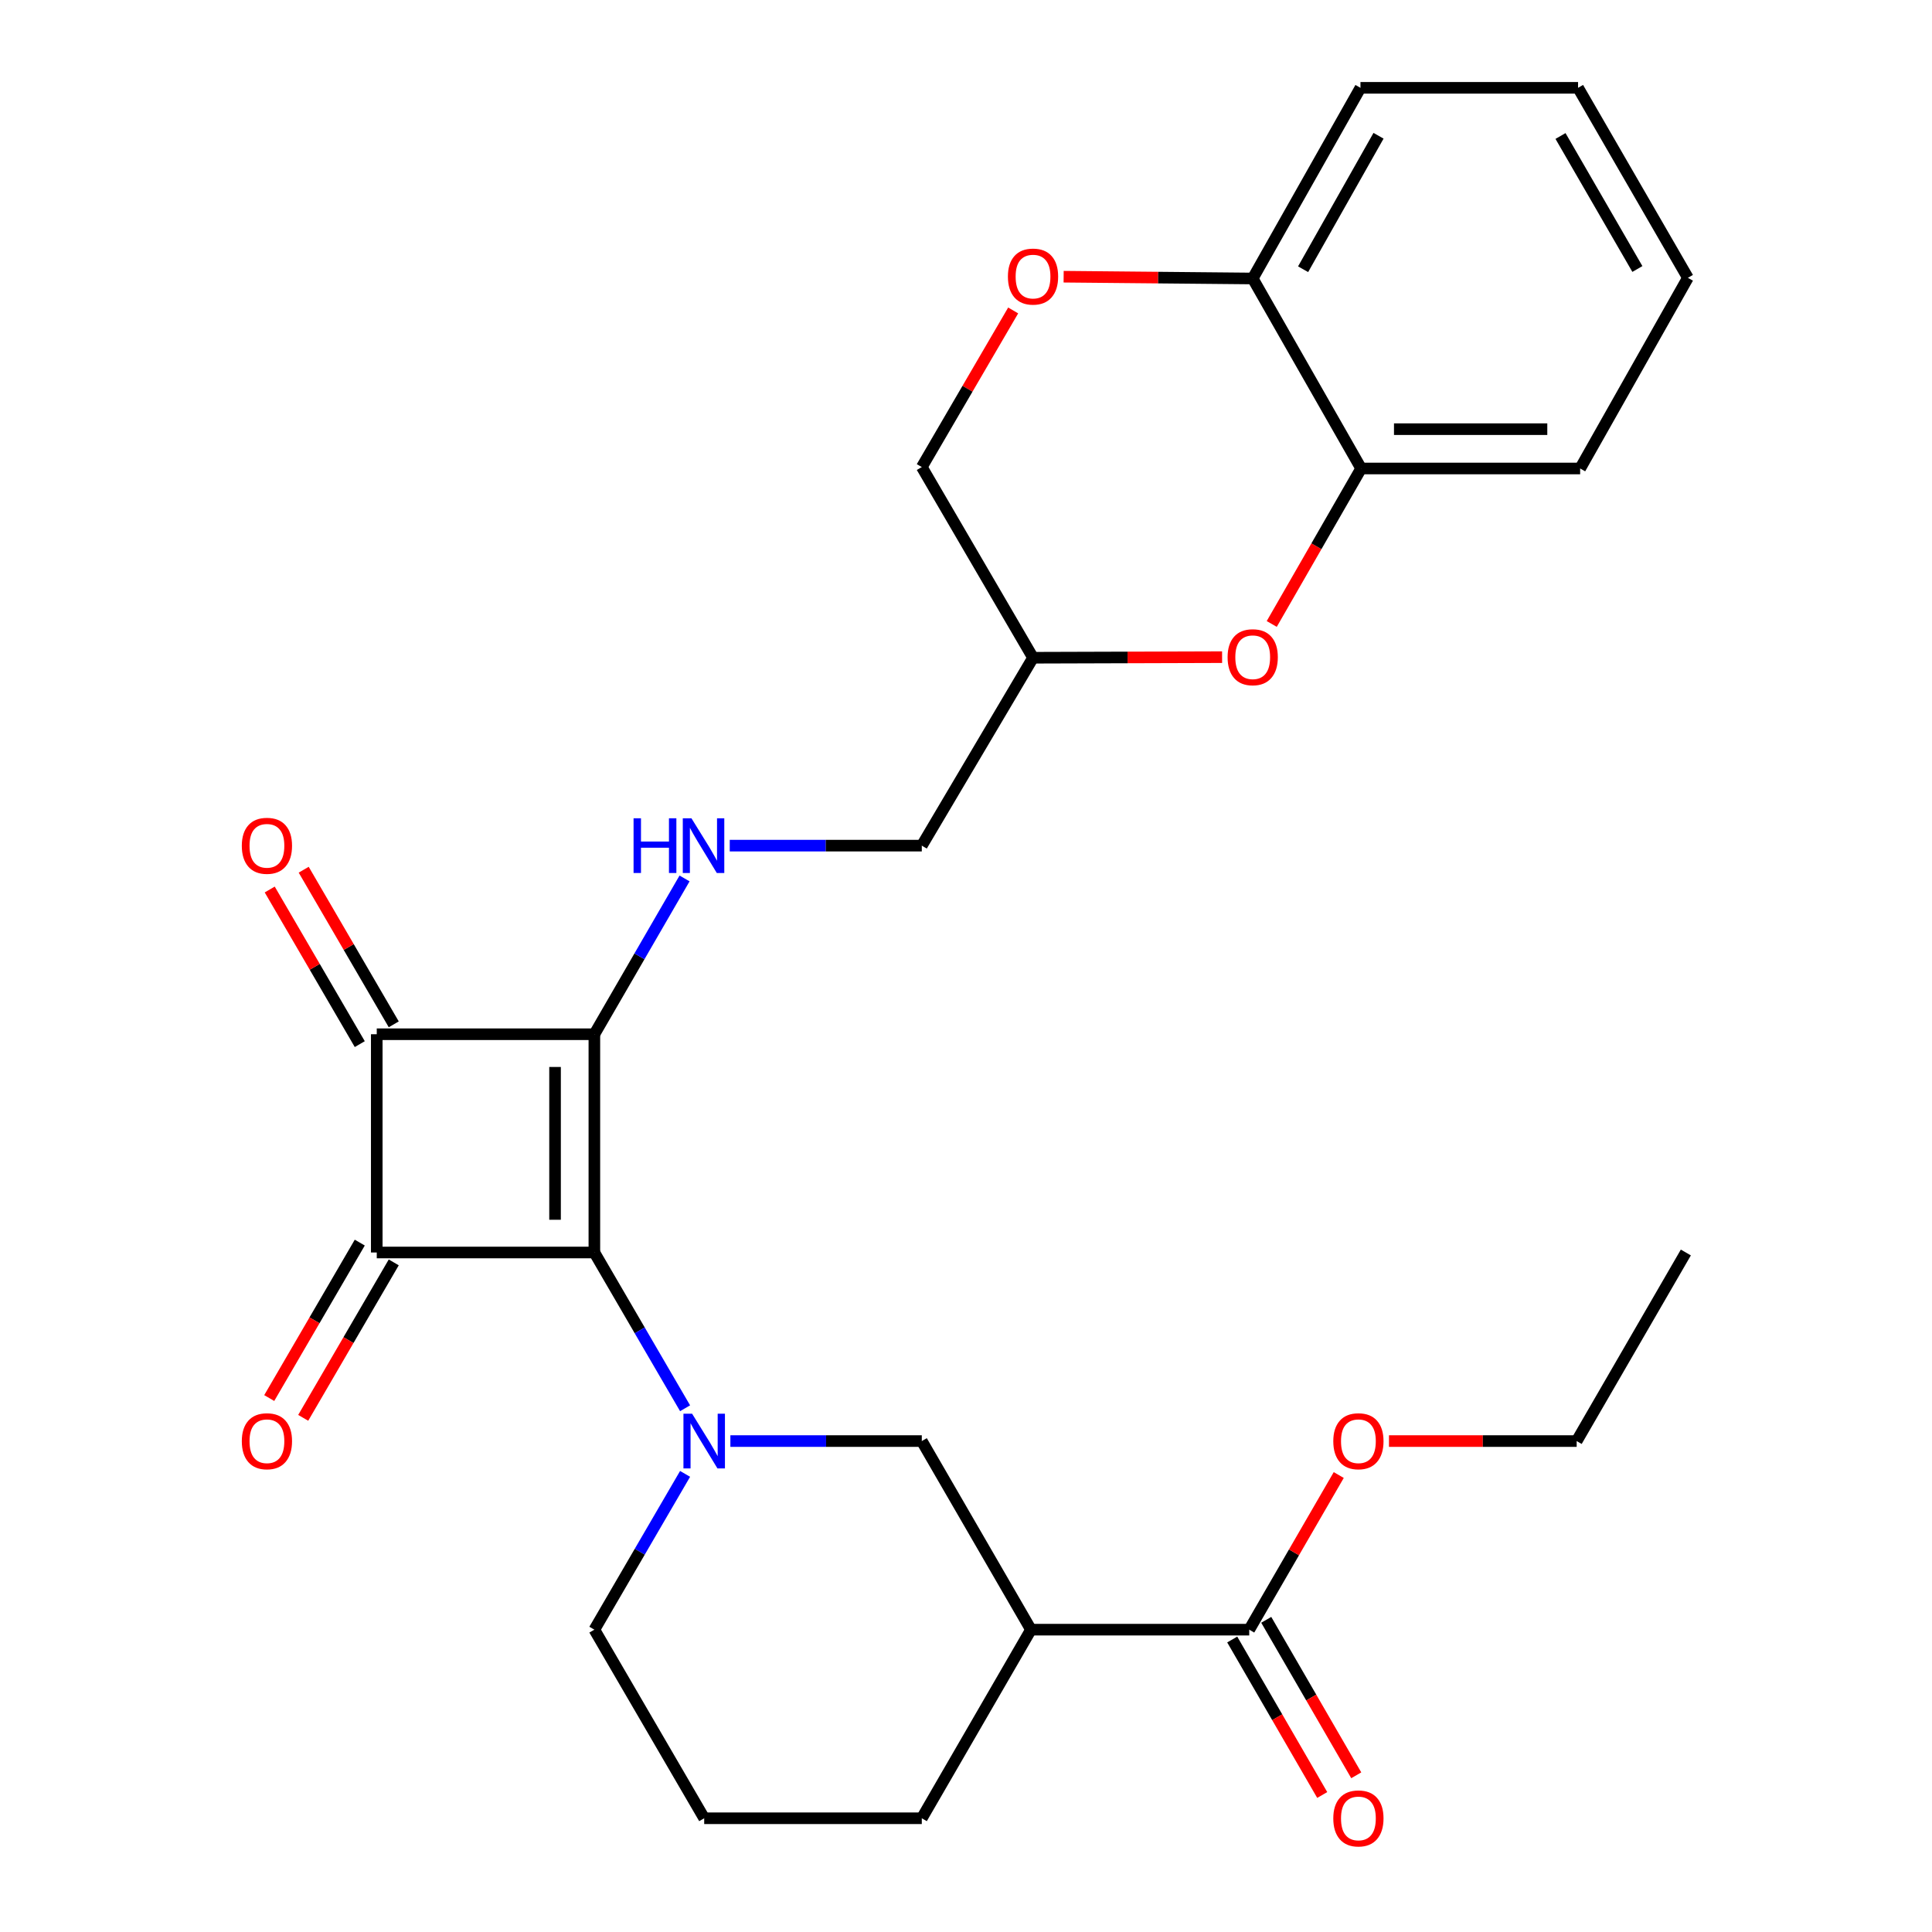 <?xml version='1.0' encoding='iso-8859-1'?>
<svg version='1.1' baseProfile='full'
              xmlns='http://www.w3.org/2000/svg'
                      xmlns:rdkit='http://www.rdkit.org/xml'
                      xmlns:xlink='http://www.w3.org/1999/xlink'
                  xml:space='preserve'
width='1000px' height='1000px' viewBox='0 0 1000 1000'>
<!-- END OF HEADER -->
<rect style='opacity:1.0;fill:#FFFFFF;stroke:none' width='1000' height='1000' x='0' y='0'> </rect>
<path class='bond-0' d='M 307.643,648.289 L 307.643,535.317' style='fill:none;fill-rule:evenodd;stroke:#000000;stroke-width:6px;stroke-linecap:butt;stroke-linejoin:miter;stroke-opacity:1' />
<path class='bond-0' d='M 287.292,631.343 L 287.292,552.263' style='fill:none;fill-rule:evenodd;stroke:#000000;stroke-width:6px;stroke-linecap:butt;stroke-linejoin:miter;stroke-opacity:1' />
<path class='bond-1' d='M 307.643,648.289 L 195.01,648.289' style='fill:none;fill-rule:evenodd;stroke:#000000;stroke-width:6px;stroke-linecap:butt;stroke-linejoin:miter;stroke-opacity:1' />
<path class='bond-3' d='M 307.643,648.289 L 331.121,688.6' style='fill:none;fill-rule:evenodd;stroke:#000000;stroke-width:6px;stroke-linecap:butt;stroke-linejoin:miter;stroke-opacity:1' />
<path class='bond-3' d='M 331.121,688.6 L 354.598,728.911' style='fill:none;fill-rule:evenodd;stroke:#0000FF;stroke-width:6px;stroke-linecap:butt;stroke-linejoin:miter;stroke-opacity:1' />
<path class='bond-4' d='M 307.643,535.317 L 330.982,494.999' style='fill:none;fill-rule:evenodd;stroke:#000000;stroke-width:6px;stroke-linecap:butt;stroke-linejoin:miter;stroke-opacity:1' />
<path class='bond-4' d='M 330.982,494.999 L 354.322,454.68' style='fill:none;fill-rule:evenodd;stroke:#0000FF;stroke-width:6px;stroke-linecap:butt;stroke-linejoin:miter;stroke-opacity:1' />
<path class='bond-28' d='M 307.643,535.317 L 195.01,535.317' style='fill:none;fill-rule:evenodd;stroke:#000000;stroke-width:6px;stroke-linecap:butt;stroke-linejoin:miter;stroke-opacity:1' />
<path class='bond-2' d='M 195.01,648.289 L 195.01,535.317' style='fill:none;fill-rule:evenodd;stroke:#000000;stroke-width:6px;stroke-linecap:butt;stroke-linejoin:miter;stroke-opacity:1' />
<path class='bond-11' d='M 186.218,643.168 L 162.786,683.399' style='fill:none;fill-rule:evenodd;stroke:#000000;stroke-width:6px;stroke-linecap:butt;stroke-linejoin:miter;stroke-opacity:1' />
<path class='bond-11' d='M 162.786,683.399 L 139.355,723.63' style='fill:none;fill-rule:evenodd;stroke:#FF0000;stroke-width:6px;stroke-linecap:butt;stroke-linejoin:miter;stroke-opacity:1' />
<path class='bond-11' d='M 203.803,653.41 L 180.372,693.641' style='fill:none;fill-rule:evenodd;stroke:#000000;stroke-width:6px;stroke-linecap:butt;stroke-linejoin:miter;stroke-opacity:1' />
<path class='bond-11' d='M 180.372,693.641 L 156.941,733.872' style='fill:none;fill-rule:evenodd;stroke:#FF0000;stroke-width:6px;stroke-linecap:butt;stroke-linejoin:miter;stroke-opacity:1' />
<path class='bond-12' d='M 203.804,530.197 L 180.5,490.18' style='fill:none;fill-rule:evenodd;stroke:#000000;stroke-width:6px;stroke-linecap:butt;stroke-linejoin:miter;stroke-opacity:1' />
<path class='bond-12' d='M 180.5,490.18 L 157.196,450.163' style='fill:none;fill-rule:evenodd;stroke:#FF0000;stroke-width:6px;stroke-linecap:butt;stroke-linejoin:miter;stroke-opacity:1' />
<path class='bond-12' d='M 186.217,540.438 L 162.914,500.421' style='fill:none;fill-rule:evenodd;stroke:#000000;stroke-width:6px;stroke-linecap:butt;stroke-linejoin:miter;stroke-opacity:1' />
<path class='bond-12' d='M 162.914,500.421 L 139.61,460.405' style='fill:none;fill-rule:evenodd;stroke:#FF0000;stroke-width:6px;stroke-linecap:butt;stroke-linejoin:miter;stroke-opacity:1' />
<path class='bond-6' d='M 378.046,745.895 L 427.584,745.895' style='fill:none;fill-rule:evenodd;stroke:#0000FF;stroke-width:6px;stroke-linecap:butt;stroke-linejoin:miter;stroke-opacity:1' />
<path class='bond-6' d='M 427.584,745.895 L 477.122,745.895' style='fill:none;fill-rule:evenodd;stroke:#000000;stroke-width:6px;stroke-linecap:butt;stroke-linejoin:miter;stroke-opacity:1' />
<path class='bond-18' d='M 354.599,762.879 L 331.121,803.196' style='fill:none;fill-rule:evenodd;stroke:#0000FF;stroke-width:6px;stroke-linecap:butt;stroke-linejoin:miter;stroke-opacity:1' />
<path class='bond-18' d='M 331.121,803.196 L 307.643,843.513' style='fill:none;fill-rule:evenodd;stroke:#000000;stroke-width:6px;stroke-linecap:butt;stroke-linejoin:miter;stroke-opacity:1' />
<path class='bond-16' d='M 377.715,437.7 L 427.419,437.7' style='fill:none;fill-rule:evenodd;stroke:#0000FF;stroke-width:6px;stroke-linecap:butt;stroke-linejoin:miter;stroke-opacity:1' />
<path class='bond-16' d='M 427.419,437.7 L 477.122,437.7' style='fill:none;fill-rule:evenodd;stroke:#000000;stroke-width:6px;stroke-linecap:butt;stroke-linejoin:miter;stroke-opacity:1' />
<path class='bond-5' d='M 533.631,843.513 L 477.122,745.895' style='fill:none;fill-rule:evenodd;stroke:#000000;stroke-width:6px;stroke-linecap:butt;stroke-linejoin:miter;stroke-opacity:1' />
<path class='bond-8' d='M 533.631,843.513 L 646.602,843.513' style='fill:none;fill-rule:evenodd;stroke:#000000;stroke-width:6px;stroke-linecap:butt;stroke-linejoin:miter;stroke-opacity:1' />
<path class='bond-29' d='M 533.631,843.513 L 477.122,941.13' style='fill:none;fill-rule:evenodd;stroke:#000000;stroke-width:6px;stroke-linecap:butt;stroke-linejoin:miter;stroke-opacity:1' />
<path class='bond-7' d='M 632.557,340.142 L 583.625,340.293' style='fill:none;fill-rule:evenodd;stroke:#FF0000;stroke-width:6px;stroke-linecap:butt;stroke-linejoin:miter;stroke-opacity:1' />
<path class='bond-7' d='M 583.625,340.293 L 534.693,340.444' style='fill:none;fill-rule:evenodd;stroke:#000000;stroke-width:6px;stroke-linecap:butt;stroke-linejoin:miter;stroke-opacity:1' />
<path class='bond-10' d='M 658.252,322.959 L 681.388,282.723' style='fill:none;fill-rule:evenodd;stroke:#FF0000;stroke-width:6px;stroke-linecap:butt;stroke-linejoin:miter;stroke-opacity:1' />
<path class='bond-10' d='M 681.388,282.723 L 704.523,242.487' style='fill:none;fill-rule:evenodd;stroke:#000000;stroke-width:6px;stroke-linecap:butt;stroke-linejoin:miter;stroke-opacity:1' />
<path class='bond-15' d='M 637.795,848.61 L 661.089,888.849' style='fill:none;fill-rule:evenodd;stroke:#000000;stroke-width:6px;stroke-linecap:butt;stroke-linejoin:miter;stroke-opacity:1' />
<path class='bond-15' d='M 661.089,888.849 L 684.382,929.088' style='fill:none;fill-rule:evenodd;stroke:#FF0000;stroke-width:6px;stroke-linecap:butt;stroke-linejoin:miter;stroke-opacity:1' />
<path class='bond-15' d='M 655.408,838.415 L 678.702,878.654' style='fill:none;fill-rule:evenodd;stroke:#000000;stroke-width:6px;stroke-linecap:butt;stroke-linejoin:miter;stroke-opacity:1' />
<path class='bond-15' d='M 678.702,878.654 L 701.995,918.892' style='fill:none;fill-rule:evenodd;stroke:#FF0000;stroke-width:6px;stroke-linecap:butt;stroke-linejoin:miter;stroke-opacity:1' />
<path class='bond-19' d='M 646.602,843.513 L 669.768,803.494' style='fill:none;fill-rule:evenodd;stroke:#000000;stroke-width:6px;stroke-linecap:butt;stroke-linejoin:miter;stroke-opacity:1' />
<path class='bond-19' d='M 669.768,803.494 L 692.934,763.475' style='fill:none;fill-rule:evenodd;stroke:#FF0000;stroke-width:6px;stroke-linecap:butt;stroke-linejoin:miter;stroke-opacity:1' />
<path class='bond-9' d='M 524.416,160.688 L 500.769,201.22' style='fill:none;fill-rule:evenodd;stroke:#FF0000;stroke-width:6px;stroke-linecap:butt;stroke-linejoin:miter;stroke-opacity:1' />
<path class='bond-9' d='M 500.769,201.22 L 477.122,241.752' style='fill:none;fill-rule:evenodd;stroke:#000000;stroke-width:6px;stroke-linecap:butt;stroke-linejoin:miter;stroke-opacity:1' />
<path class='bond-13' d='M 550.536,143.222 L 599.468,143.684' style='fill:none;fill-rule:evenodd;stroke:#FF0000;stroke-width:6px;stroke-linecap:butt;stroke-linejoin:miter;stroke-opacity:1' />
<path class='bond-13' d='M 599.468,143.684 L 648.4,144.146' style='fill:none;fill-rule:evenodd;stroke:#000000;stroke-width:6px;stroke-linecap:butt;stroke-linejoin:miter;stroke-opacity:1' />
<path class='bond-22' d='M 704.523,242.487 L 817.879,242.487' style='fill:none;fill-rule:evenodd;stroke:#000000;stroke-width:6px;stroke-linecap:butt;stroke-linejoin:miter;stroke-opacity:1' />
<path class='bond-22' d='M 721.527,222.136 L 800.876,222.136' style='fill:none;fill-rule:evenodd;stroke:#000000;stroke-width:6px;stroke-linecap:butt;stroke-linejoin:miter;stroke-opacity:1' />
<path class='bond-30' d='M 704.523,242.487 L 648.4,144.146' style='fill:none;fill-rule:evenodd;stroke:#000000;stroke-width:6px;stroke-linecap:butt;stroke-linejoin:miter;stroke-opacity:1' />
<path class='bond-23' d='M 648.4,144.146 L 704.173,45.455' style='fill:none;fill-rule:evenodd;stroke:#000000;stroke-width:6px;stroke-linecap:butt;stroke-linejoin:miter;stroke-opacity:1' />
<path class='bond-23' d='M 674.483,139.355 L 713.525,70.271' style='fill:none;fill-rule:evenodd;stroke:#000000;stroke-width:6px;stroke-linecap:butt;stroke-linejoin:miter;stroke-opacity:1' />
<path class='bond-14' d='M 534.693,340.444 L 477.122,437.7' style='fill:none;fill-rule:evenodd;stroke:#000000;stroke-width:6px;stroke-linecap:butt;stroke-linejoin:miter;stroke-opacity:1' />
<path class='bond-17' d='M 534.693,340.444 L 477.122,241.752' style='fill:none;fill-rule:evenodd;stroke:#000000;stroke-width:6px;stroke-linecap:butt;stroke-linejoin:miter;stroke-opacity:1' />
<path class='bond-21' d='M 307.643,843.513 L 364.49,941.13' style='fill:none;fill-rule:evenodd;stroke:#000000;stroke-width:6px;stroke-linecap:butt;stroke-linejoin:miter;stroke-opacity:1' />
<path class='bond-24' d='M 718.935,745.895 L 767.508,745.895' style='fill:none;fill-rule:evenodd;stroke:#FF0000;stroke-width:6px;stroke-linecap:butt;stroke-linejoin:miter;stroke-opacity:1' />
<path class='bond-24' d='M 767.508,745.895 L 816.082,745.895' style='fill:none;fill-rule:evenodd;stroke:#000000;stroke-width:6px;stroke-linecap:butt;stroke-linejoin:miter;stroke-opacity:1' />
<path class='bond-20' d='M 477.122,941.13 L 364.49,941.13' style='fill:none;fill-rule:evenodd;stroke:#000000;stroke-width:6px;stroke-linecap:butt;stroke-linejoin:miter;stroke-opacity:1' />
<path class='bond-26' d='M 817.879,242.487 L 873.653,143.796' style='fill:none;fill-rule:evenodd;stroke:#000000;stroke-width:6px;stroke-linecap:butt;stroke-linejoin:miter;stroke-opacity:1' />
<path class='bond-27' d='M 704.173,45.455 L 816.805,45.455' style='fill:none;fill-rule:evenodd;stroke:#000000;stroke-width:6px;stroke-linecap:butt;stroke-linejoin:miter;stroke-opacity:1' />
<path class='bond-25' d='M 816.082,745.895 L 872.59,648.289' style='fill:none;fill-rule:evenodd;stroke:#000000;stroke-width:6px;stroke-linecap:butt;stroke-linejoin:miter;stroke-opacity:1' />
<path class='bond-31' d='M 873.653,143.796 L 816.805,45.455' style='fill:none;fill-rule:evenodd;stroke:#000000;stroke-width:6px;stroke-linecap:butt;stroke-linejoin:miter;stroke-opacity:1' />
<path class='bond-31' d='M 847.506,139.23 L 807.713,70.391' style='fill:none;fill-rule:evenodd;stroke:#000000;stroke-width:6px;stroke-linecap:butt;stroke-linejoin:miter;stroke-opacity:1' />
<path  class='atom-4' d='M 358.23 731.735
L 367.51 746.735
Q 368.43 748.215, 369.91 750.895
Q 371.39 753.575, 371.47 753.735
L 371.47 731.735
L 375.23 731.735
L 375.23 760.055
L 371.35 760.055
L 361.39 743.655
Q 360.23 741.735, 358.99 739.535
Q 357.79 737.335, 357.43 736.655
L 357.43 760.055
L 353.75 760.055
L 353.75 731.735
L 358.23 731.735
' fill='#0000FF'/>
<path  class='atom-5' d='M 327.931 423.54
L 331.771 423.54
L 331.771 435.58
L 346.251 435.58
L 346.251 423.54
L 350.091 423.54
L 350.091 451.86
L 346.251 451.86
L 346.251 438.78
L 331.771 438.78
L 331.771 451.86
L 327.931 451.86
L 327.931 423.54
' fill='#0000FF'/>
<path  class='atom-5' d='M 357.891 423.54
L 367.171 438.54
Q 368.091 440.02, 369.571 442.7
Q 371.051 445.38, 371.131 445.54
L 371.131 423.54
L 374.891 423.54
L 374.891 451.86
L 371.011 451.86
L 361.051 435.46
Q 359.891 433.54, 358.651 431.34
Q 357.451 429.14, 357.091 428.46
L 357.091 451.86
L 353.411 451.86
L 353.411 423.54
L 357.891 423.54
' fill='#0000FF'/>
<path  class='atom-8' d='M 635.4 340.174
Q 635.4 333.374, 638.76 329.574
Q 642.12 325.774, 648.4 325.774
Q 654.68 325.774, 658.04 329.574
Q 661.4 333.374, 661.4 340.174
Q 661.4 347.054, 658 350.974
Q 654.6 354.854, 648.4 354.854
Q 642.16 354.854, 638.76 350.974
Q 635.4 347.094, 635.4 340.174
M 648.4 351.654
Q 652.72 351.654, 655.04 348.774
Q 657.4 345.854, 657.4 340.174
Q 657.4 334.614, 655.04 331.814
Q 652.72 328.974, 648.4 328.974
Q 644.08 328.974, 641.72 331.774
Q 639.4 334.574, 639.4 340.174
Q 639.4 345.894, 641.72 348.774
Q 644.08 351.654, 648.4 351.654
' fill='#FF0000'/>
<path  class='atom-10' d='M 521.693 143.152
Q 521.693 136.352, 525.053 132.552
Q 528.413 128.752, 534.693 128.752
Q 540.973 128.752, 544.333 132.552
Q 547.693 136.352, 547.693 143.152
Q 547.693 150.032, 544.293 153.952
Q 540.893 157.832, 534.693 157.832
Q 528.453 157.832, 525.053 153.952
Q 521.693 150.072, 521.693 143.152
M 534.693 154.632
Q 539.013 154.632, 541.333 151.752
Q 543.693 148.832, 543.693 143.152
Q 543.693 137.592, 541.333 134.792
Q 539.013 131.952, 534.693 131.952
Q 530.373 131.952, 528.013 134.752
Q 525.693 137.552, 525.693 143.152
Q 525.693 148.872, 528.013 151.752
Q 530.373 154.632, 534.693 154.632
' fill='#FF0000'/>
<path  class='atom-12' d='M 125.163 745.975
Q 125.163 739.175, 128.523 735.375
Q 131.883 731.575, 138.163 731.575
Q 144.443 731.575, 147.803 735.375
Q 151.163 739.175, 151.163 745.975
Q 151.163 752.855, 147.763 756.775
Q 144.363 760.655, 138.163 760.655
Q 131.923 760.655, 128.523 756.775
Q 125.163 752.895, 125.163 745.975
M 138.163 757.455
Q 142.483 757.455, 144.803 754.575
Q 147.163 751.655, 147.163 745.975
Q 147.163 740.415, 144.803 737.615
Q 142.483 734.775, 138.163 734.775
Q 133.843 734.775, 131.483 737.575
Q 129.163 740.375, 129.163 745.975
Q 129.163 751.695, 131.483 754.575
Q 133.843 757.455, 138.163 757.455
' fill='#FF0000'/>
<path  class='atom-13' d='M 125.163 437.78
Q 125.163 430.98, 128.523 427.18
Q 131.883 423.38, 138.163 423.38
Q 144.443 423.38, 147.803 427.18
Q 151.163 430.98, 151.163 437.78
Q 151.163 444.66, 147.763 448.58
Q 144.363 452.46, 138.163 452.46
Q 131.923 452.46, 128.523 448.58
Q 125.163 444.7, 125.163 437.78
M 138.163 449.26
Q 142.483 449.26, 144.803 446.38
Q 147.163 443.46, 147.163 437.78
Q 147.163 432.22, 144.803 429.42
Q 142.483 426.58, 138.163 426.58
Q 133.843 426.58, 131.483 429.38
Q 129.163 432.18, 129.163 437.78
Q 129.163 443.5, 131.483 446.38
Q 133.843 449.26, 138.163 449.26
' fill='#FF0000'/>
<path  class='atom-16' d='M 690.11 941.21
Q 690.11 934.41, 693.47 930.61
Q 696.83 926.81, 703.11 926.81
Q 709.39 926.81, 712.75 930.61
Q 716.11 934.41, 716.11 941.21
Q 716.11 948.09, 712.71 952.01
Q 709.31 955.89, 703.11 955.89
Q 696.87 955.89, 693.47 952.01
Q 690.11 948.13, 690.11 941.21
M 703.11 952.69
Q 707.43 952.69, 709.75 949.81
Q 712.11 946.89, 712.11 941.21
Q 712.11 935.65, 709.75 932.85
Q 707.43 930.01, 703.11 930.01
Q 698.79 930.01, 696.43 932.81
Q 694.11 935.61, 694.11 941.21
Q 694.11 946.93, 696.43 949.81
Q 698.79 952.69, 703.11 952.69
' fill='#FF0000'/>
<path  class='atom-20' d='M 690.11 745.975
Q 690.11 739.175, 693.47 735.375
Q 696.83 731.575, 703.11 731.575
Q 709.39 731.575, 712.75 735.375
Q 716.11 739.175, 716.11 745.975
Q 716.11 752.855, 712.71 756.775
Q 709.31 760.655, 703.11 760.655
Q 696.87 760.655, 693.47 756.775
Q 690.11 752.895, 690.11 745.975
M 703.11 757.455
Q 707.43 757.455, 709.75 754.575
Q 712.11 751.655, 712.11 745.975
Q 712.11 740.415, 709.75 737.615
Q 707.43 734.775, 703.11 734.775
Q 698.79 734.775, 696.43 737.575
Q 694.11 740.375, 694.11 745.975
Q 694.11 751.695, 696.43 754.575
Q 698.79 757.455, 703.11 757.455
' fill='#FF0000'/>
</svg>
